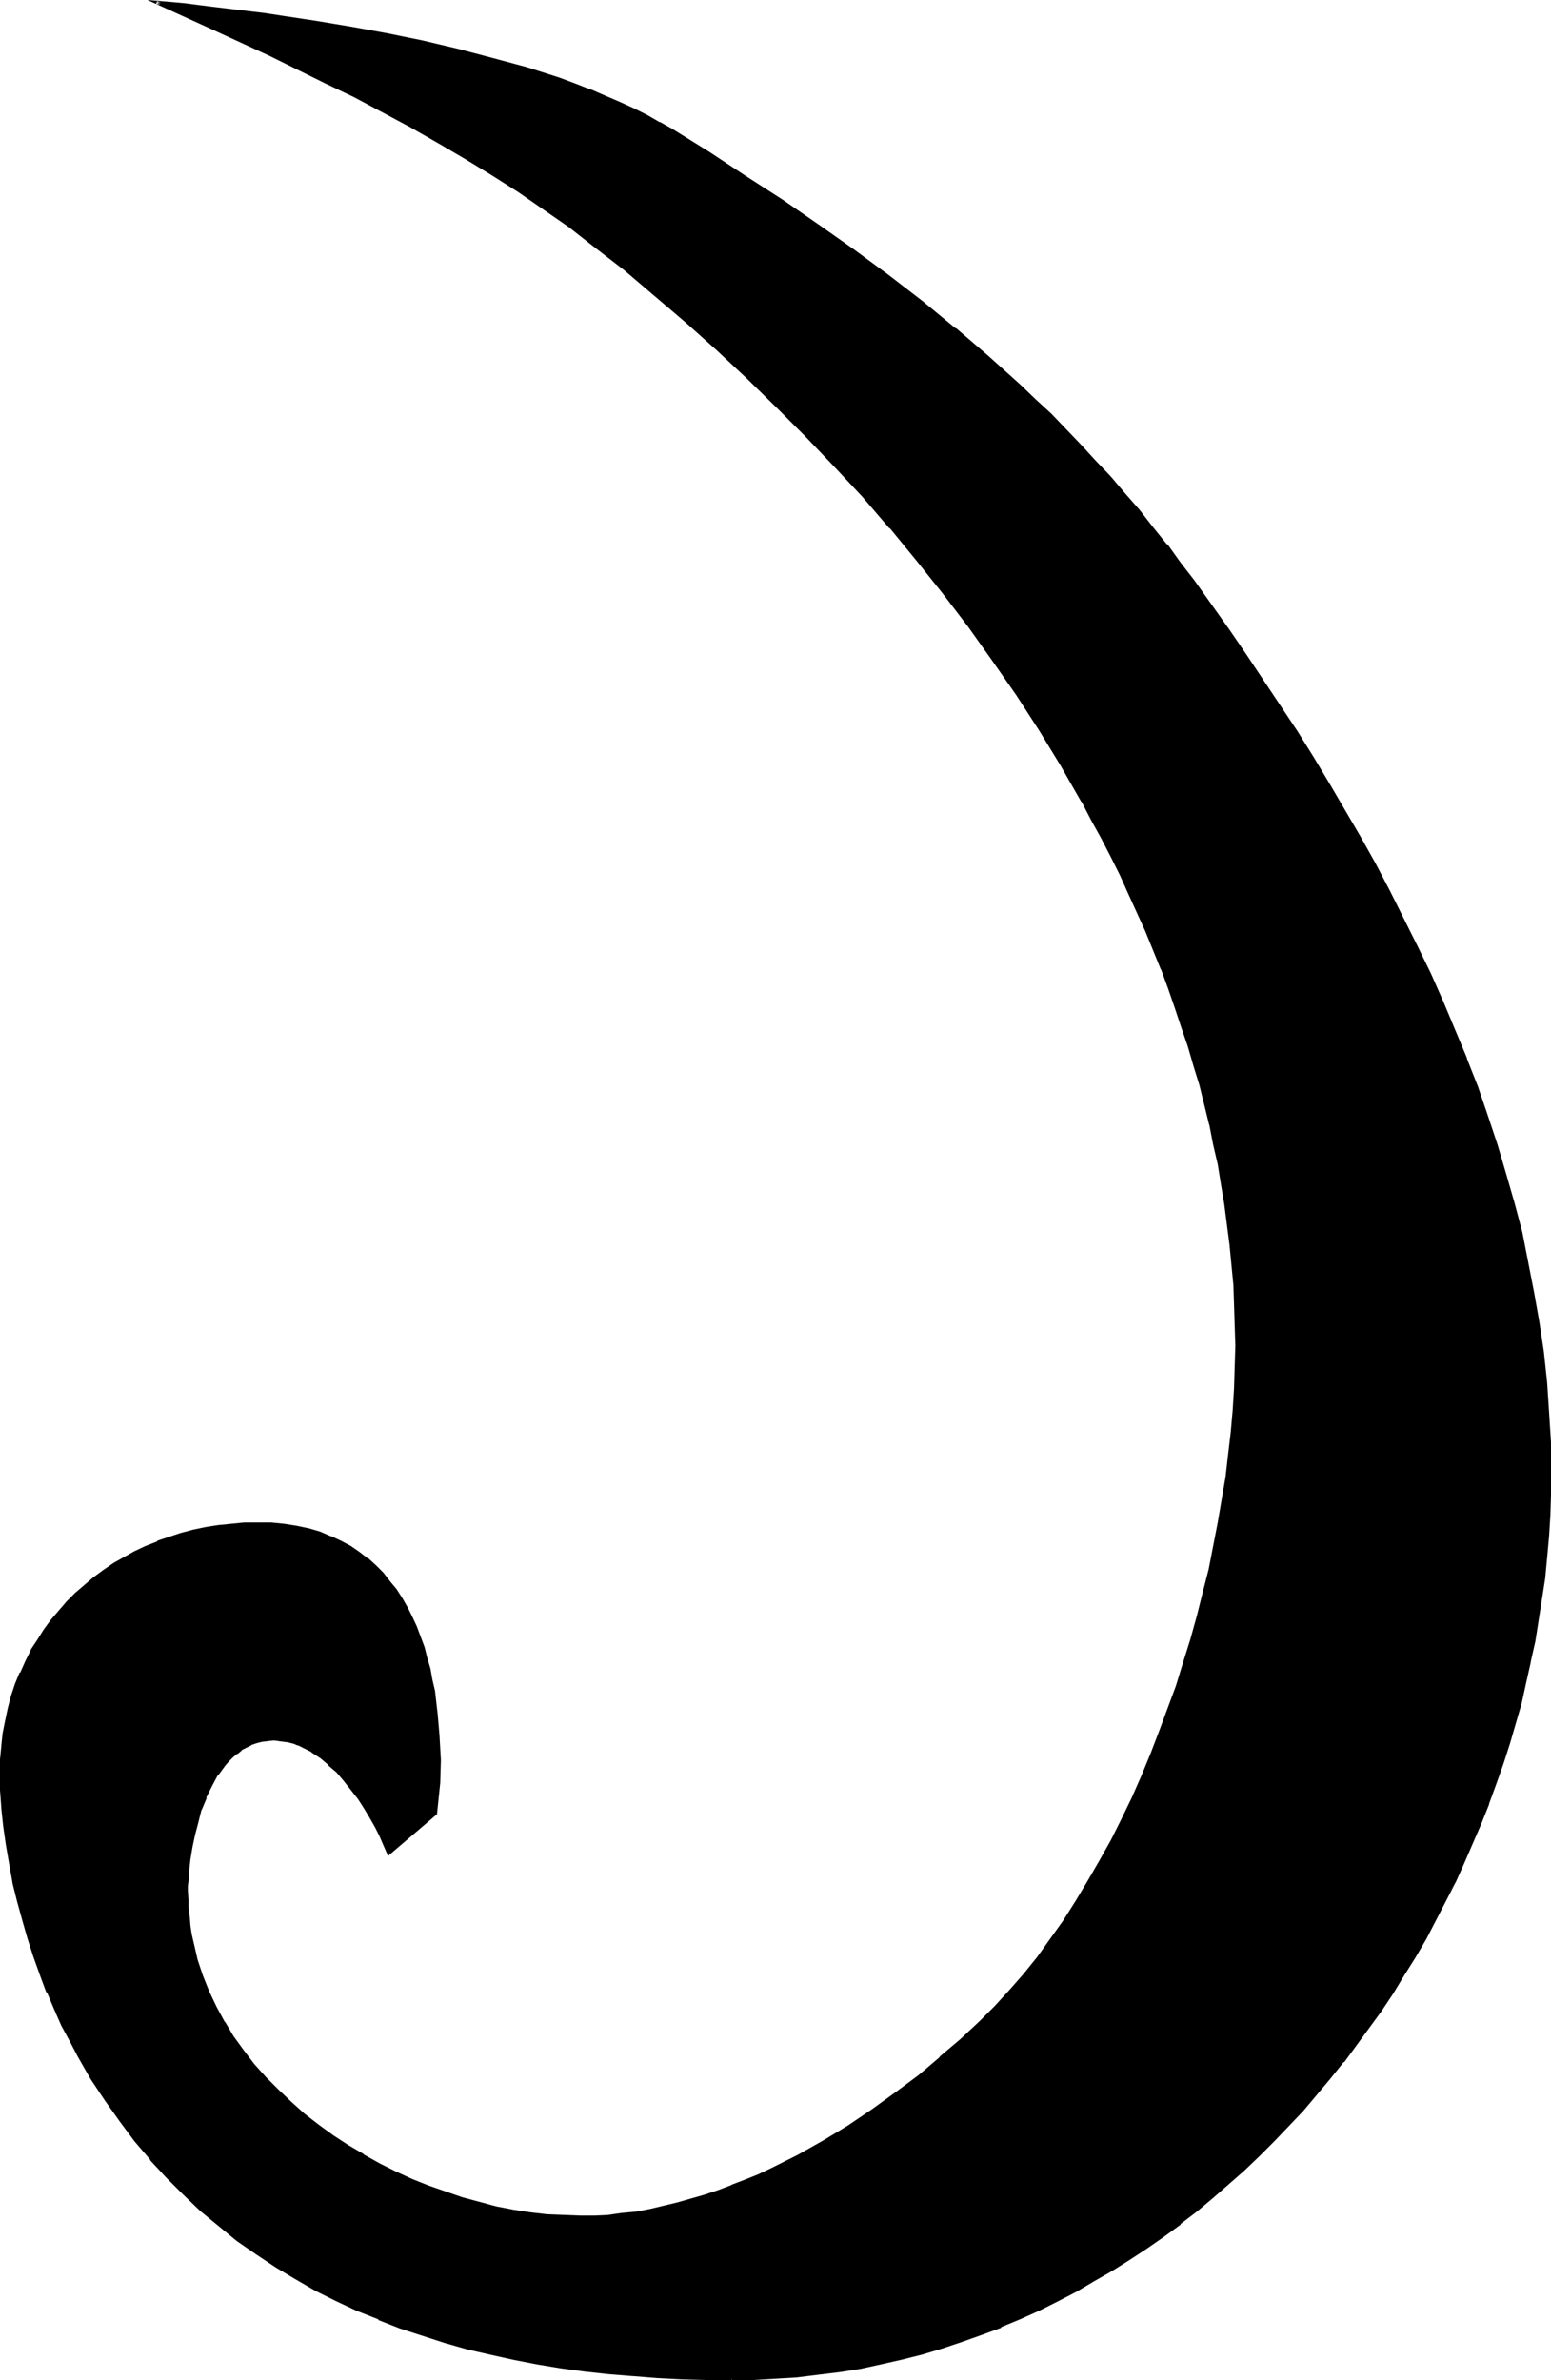 <?xml version="1.0" encoding="UTF-8" standalone="no"?>
<svg
   version="1.0"
   width="101.645mm"
   height="155.925mm"
   id="svg4"
   sodipodi:docname="#A.wmf"
   xmlns:inkscape="http://www.inkscape.org/namespaces/inkscape"
   xmlns:sodipodi="http://sodipodi.sourceforge.net/DTD/sodipodi-0.dtd"
   xmlns="http://www.w3.org/2000/svg"
   xmlns:svg="http://www.w3.org/2000/svg">
  <sodipodi:namedview
     id="namedview4"
     pagecolor="#ffffff"
     bordercolor="#000000"
     borderopacity="0.25"
     inkscape:showpageshadow="2"
     inkscape:pageopacity="0.0"
     inkscape:pagecheckerboard="0"
     inkscape:deskcolor="#d1d1d1"
     inkscape:document-units="mm" />
  <defs
     id="defs1">
    <pattern
       id="WMFhbasepattern"
       patternUnits="userSpaceOnUse"
       width="6"
       height="6"
       x="0"
       y="0" />
  </defs>
  <path
     style="fill:#000000;fill-opacity:1;fill-rule:evenodd;stroke:none"
     d="m 181.261,589 h -6.139 l -6.139,-0.162 -6.139,-0.323 -5.977,-0.485 -6.139,-0.485 -5.977,-0.646 -5.816,-0.808 -5.977,-0.97 -5.816,-1.131 -5.654,-1.293 -5.654,-1.454 -5.654,-1.454 -5.654,-1.778 -5.331,-1.939 -5.331,-2.101 -5.331,-2.101 -5.17,-2.424 -5.17,-2.585 -5.008,-2.909 -4.847,-2.909 -4.685,-3.232 -4.685,-3.232 -4.523,-3.717 -4.523,-3.717 -4.2,-4.04 -4.2,-4.04 -4.039,-4.525 -3.877,-4.686 -3.716,-4.848 -3.716,-5.009 -3.393,-5.332 -3.231,-5.656 -1.939,-3.717 -2.1,-3.878 -1.777,-4.04 -1.777,-4.201 -1.616,-4.363 -1.616,-4.363 -1.454,-4.686 -1.454,-4.525 -1.292,-4.686 -0.969,-4.525 -0.969,-4.686 -0.808,-4.525 -0.646,-4.686 -0.485,-4.525 -0.162,-4.363 -0.162,-4.201 0.162,-3.393 0.162,-3.232 0.485,-3.232 0.485,-3.07 0.646,-3.07 0.808,-3.07 1.131,-2.909 1.131,-2.747 1.292,-2.909 1.292,-2.585 1.616,-2.585 1.616,-2.585 1.777,-2.424 1.939,-2.262 1.939,-2.101 2.1,-2.101 2.1,-2.101 2.423,-1.778 2.423,-1.778 2.423,-1.778 2.585,-1.454 2.585,-1.454 2.746,-1.293 2.908,-1.131 2.746,-1.131 3.069,-0.97 2.908,-0.808 3.069,-0.646 3.231,-0.485 3.069,-0.323 3.231,-0.323 h 3.231 l 3.393,0.162 3.393,0.162 3.069,0.485 2.908,0.808 2.746,0.808 2.746,0.97 2.423,1.131 2.423,1.293 2.1,1.454 2.1,1.616 1.939,1.616 1.777,1.939 1.616,1.939 1.616,1.939 1.454,2.262 1.292,2.262 1.131,2.262 1.131,2.424 0.969,2.585 0.808,2.585 0.808,2.585 0.646,2.747 0.646,2.585 0.485,2.909 0.485,2.747 0.323,2.747 0.485,5.817 0.162,5.656 v 5.656 l -0.808,7.595 -11.632,9.857 -0.969,-2.101 -0.969,-2.262 -1.131,-2.262 -1.292,-2.262 -1.454,-2.424 -1.616,-2.262 -1.616,-2.424 -1.777,-2.101 -1.939,-2.101 -1.939,-1.939 -2.1,-1.778 -2.1,-1.454 -2.262,-1.131 -1.292,-0.646 -1.131,-0.323 -1.131,-0.323 -1.292,-0.162 -1.131,-0.162 -1.292,-0.162 -1.616,0.162 -1.292,0.162 -1.454,0.323 -1.292,0.485 -1.292,0.646 -1.292,0.646 -1.131,0.97 -0.969,0.808 -1.131,1.131 -0.969,1.131 -0.808,1.131 -0.969,1.131 -1.454,2.747 -1.454,2.909 -1.131,3.07 -0.969,3.07 -0.808,3.232 -0.485,3.07 -0.485,2.909 -0.323,2.747 -0.323,2.747 v 1.131 1.131 2.262 l 0.162,2.101 0.162,2.262 0.323,2.101 0.323,2.101 0.485,2.101 0.969,4.201 1.292,4.04 1.616,4.04 1.777,3.717 2.1,3.878 2.1,3.555 2.585,3.555 2.746,3.232 2.746,3.393 3.069,3.07 3.231,3.07 3.393,2.909 3.393,2.747 3.716,2.585 3.716,2.424 3.716,2.262 4.039,2.262 3.877,1.939 4.2,1.939 4.039,1.616 4.2,1.616 4.2,1.293 4.362,1.293 4.2,0.97 4.2,0.808 4.2,0.646 4.2,0.485 4.039,0.323 h 4.2 3.393 l 3.554,-0.162 3.393,-0.323 3.393,-0.485 3.393,-0.646 3.393,-0.646 3.393,-0.808 3.554,-0.97 3.393,-1.131 3.231,-1.131 3.393,-1.293 3.393,-1.293 3.231,-1.293 3.393,-1.616 3.231,-1.616 3.231,-1.616 6.301,-3.555 6.139,-3.717 5.977,-4.04 5.816,-4.201 5.654,-4.201 5.331,-4.525 5.17,-4.525 4.847,-4.363 3.554,-3.717 3.716,-3.878 3.393,-4.201 3.554,-4.201 3.231,-4.525 3.231,-4.525 3.069,-4.848 2.908,-4.848 2.908,-5.009 2.908,-5.171 2.585,-5.171 2.585,-5.332 2.423,-5.494 2.262,-5.494 2.262,-5.494 2.1,-5.656 1.939,-5.817 1.777,-5.656 1.777,-5.656 1.616,-5.817 1.454,-5.817 1.454,-5.817 1.131,-5.656 1.131,-5.817 1.131,-5.817 0.808,-5.656 0.808,-5.494 0.485,-5.656 0.485,-5.494 0.323,-5.333 0.323,-5.332 v -5.171 -5.009 l -0.162,-5.171 -0.323,-5.009 -0.323,-4.848 -0.646,-5.171 -0.485,-4.848 -0.808,-5.009 -0.808,-5.009 -0.808,-4.848 -0.969,-5.009 -1.131,-4.848 -2.423,-9.695 -1.454,-4.848 -1.454,-4.848 -1.454,-4.848 -1.616,-4.686 -1.777,-4.848 -1.777,-4.686 -3.877,-9.534 -4.2,-9.211 -2.1,-4.686 -2.262,-4.525 -2.423,-4.686 -2.423,-4.363 -2.423,-4.686 -5.17,-8.888 -5.331,-8.888 -5.654,-8.564 -5.977,-8.564 -5.977,-8.403 -6.301,-8.241 -6.462,-8.241 -6.785,-7.918 -6.785,-7.756 -6.947,-7.756 -7.108,-7.433 -7.27,-7.272 -7.431,-7.11 -7.431,-6.948 -7.431,-6.787 -7.593,-6.464 -7.755,-6.302 -7.755,-6.14 -5.977,-4.686 -6.139,-4.363 -6.462,-4.363 -6.462,-4.201 -6.624,-4.04 -6.785,-3.878 -6.785,-3.878 L 94.831,27.47 87.884,23.915 80.776,20.36 66.721,13.412 52.666,6.948 45.558,3.717 38.773,0.646 l 3.393,0.162 3.716,0.485 3.716,0.323 3.877,0.485 4.039,0.485 3.877,0.485 4.2,0.646 4.2,0.485 8.562,1.293 8.724,1.616 8.885,1.454 8.724,1.939 8.724,1.939 8.562,2.262 4.2,1.131 4.2,1.293 4.039,1.293 4.039,1.293 3.877,1.293 3.877,1.454 3.716,1.616 3.393,1.454 3.554,1.616 3.231,1.616 3.07,1.778 3.069,1.616 9.208,5.817 9.208,5.979 9.047,5.817 8.885,6.14 8.724,6.14 8.562,6.302 8.401,6.464 8.239,6.625 8.078,6.948 7.755,7.11 3.877,3.555 3.877,3.717 7.431,7.595 3.716,3.878 3.554,4.04 3.554,4.04 3.554,4.201 3.393,4.201 3.554,4.363 3.393,4.363 3.231,4.525 4.362,5.979 4.362,6.14 4.2,6.14 4.2,6.302 4.2,6.302 4.2,6.302 4.039,6.464 3.877,6.625 3.877,6.464 3.877,6.625 3.716,6.625 3.554,6.787 3.393,6.787 3.393,6.787 3.393,6.948 3.069,6.948 2.908,6.948 2.908,6.948 2.585,7.11 2.585,7.11 2.262,7.11 2.262,7.272 2.1,7.272 1.777,7.272 1.616,7.272 1.454,7.433 1.292,7.433 0.969,7.433 0.808,7.433 0.646,7.433 0.323,7.595 0.162,7.595 v 5.171 l -0.323,5.171 -0.323,5.171 -0.323,5.171 -0.646,5.171 -0.646,5.171 -0.808,5.171 -0.969,5.171 -0.969,5.171 -1.131,5.009 -1.292,5.171 -1.292,5.009 -1.616,5.009 -1.616,5.171 -1.616,4.848 -1.777,5.009 -1.939,4.848 -2.1,4.848 -2.1,4.848 -2.1,4.686 -2.423,4.686 -2.423,4.686 -2.423,4.686 -2.746,4.525 -2.746,4.525 -2.746,4.363 -2.908,4.363 -2.908,4.363 -3.231,4.201 -3.069,4.201 -3.231,4.04 -3.393,4.04 -3.393,3.878 -3.554,3.717 -3.554,3.878 -3.716,3.555 -3.877,3.555 -3.716,3.555 -4.039,3.393 -3.877,3.232 -4.039,3.232 -4.2,3.07 -4.2,2.909 -4.362,2.747 -4.2,2.747 -4.523,2.585 -4.362,2.585 -4.685,2.424 -4.523,2.262 -4.685,2.101 -4.685,1.939 -4.847,1.939 -4.847,1.778 -5.008,1.454 -4.847,1.454 -5.008,1.454 -5.17,1.131 -5.008,0.97 -5.331,0.97 -5.17,0.646 -5.17,0.485 -5.493,0.485 -5.331,0.162 z"
     id="path1" />
  <path
     style="fill:#000000;fill-opacity:1;fill-rule:evenodd;stroke:none"
     d="m 181.261,588.676 -6.139,-0.162 -6.139,-0.162 -6.139,-0.323 -5.977,-0.323 v 0 l -5.977,-0.485 -5.977,-0.808 -5.977,-0.808 -5.816,-0.97 -5.816,-0.97 v 0 l -5.816,-1.293 -5.654,-1.454 -5.493,-1.454 -5.654,-1.778 -5.493,-1.939 h 0.162 l -5.331,-2.101 v 0 l -5.331,-2.101 -5.17,-2.424 -5.17,-2.585 -5.008,-2.747 v 0 l -4.847,-3.07 -4.685,-3.232 -4.685,-3.232 -4.523,-3.717 v 0.162 l -4.362,-3.717 -4.362,-4.04 -4.039,-4.201 -4.039,-4.525 v 0.162 l -3.877,-4.686 v 0 l -3.716,-4.848 -3.716,-5.171 -3.393,-5.333 -3.231,-5.494 v 0 l -1.939,-3.717 -2.1,-3.878 -1.777,-4.04 -1.777,-4.201 v 0 L 10.662,488.652 9.047,484.289 7.593,479.764 6.139,475.239 5.008,470.553 3.877,465.867 v 0.162 l -0.969,-4.686 -0.646,-4.686 -0.646,-4.525 -0.485,-4.525 v 0 l -0.323,-4.363 -0.162,-4.201 0.162,-3.393 0.162,-3.232 v 0 l 0.485,-3.07 0.485,-3.232 v 0 l 0.808,-3.07 0.808,-2.909 0.969,-2.909 v 0 l 1.131,-2.747 v 0 l 1.292,-2.909 1.292,-2.585 v 0 l 1.616,-2.585 1.616,-2.424 1.777,-2.424 v 0 l 1.777,-2.262 v 0 l 2.1,-2.262 1.939,-2.101 2.262,-1.939 v 0 l 2.262,-1.939 v 0.162 l 2.423,-1.778 2.423,-1.778 2.585,-1.454 v 0 l 2.585,-1.454 2.746,-1.293 2.908,-1.131 h -0.162 l 2.908,-1.131 2.908,-0.808 3.069,-0.808 v 0 l 2.908,-0.646 3.231,-0.646 3.231,-0.323 3.069,-0.162 v 0 l 3.231,-0.162 3.393,0.162 v 0 l 3.231,0.323 3.069,0.485 v 0 l 2.908,0.646 2.908,0.808 2.585,0.97 v 0 l 2.423,1.131 2.423,1.293 h -0.162 l 2.262,1.454 2.1,1.616 -0.162,-0.162 1.939,1.778 1.777,1.778 v 0 l 1.777,1.939 h -0.162 l 1.616,2.101 1.454,2.101 v 0 l 1.292,2.262 1.131,2.262 1.131,2.424 v 0 l 0.969,2.585 v 0 l 0.808,2.424 0.808,2.747 0.646,2.585 v 0 l 0.646,2.747 0.485,2.747 0.485,2.747 0.323,2.909 0.485,5.656 v 0 l 0.162,5.656 v 5.656 0 l -0.969,7.433 0.162,-0.162 -11.632,10.019 h 0.646 l -0.969,-2.101 -0.969,-2.262 -1.131,-2.262 -1.292,-2.262 v -0.162 l -1.454,-2.262 -1.616,-2.424 -1.616,-2.262 v 0 l -1.777,-2.262 v 0 l -1.939,-2.101 -1.939,-1.939 h -0.162 l -1.939,-1.616 v -0.162 l -2.262,-1.454 v 0 l -2.262,-1.131 -1.292,-0.646 v 0 l -1.131,-0.485 -1.131,-0.162 h -0.162 l -1.131,-0.323 -1.292,-0.162 v 0 h -1.292 -1.616 v 0 l -1.454,0.323 v 0 l -1.454,0.323 -1.292,0.485 v 0 l -1.292,0.646 -1.292,0.646 v 0 l -1.131,0.97 v 0 l -1.131,0.97 -0.969,0.97 -0.969,1.131 h -0.162 l -0.808,1.293 -0.969,1.131 v 0 l -1.454,2.747 -1.454,2.909 v 0 l -1.131,3.07 v 0 l -0.969,3.07 -0.808,3.232 v 0 l -0.646,3.07 -0.485,3.07 -0.323,2.747 -0.162,2.585 v 0.162 1.131 1.131 2.262 l 0.162,2.101 v 0.162 l 0.162,2.101 0.323,2.262 0.323,2.101 0.323,2.101 v 0 l 1.131,4.201 1.292,4.04 v 0 l 1.454,4.04 h 0.162 l 1.777,3.717 2.1,3.878 v 0 l 2.262,3.555 2.423,3.555 v 0 l 2.746,3.393 v 0 l 2.746,3.232 3.069,3.232 3.231,2.909 3.393,2.909 v 0 l 3.554,2.747 v 0.162 l 3.554,2.585 3.716,2.424 3.877,2.262 v 0 l 4.039,2.262 3.877,1.939 4.2,1.939 4.039,1.616 h 0.162 l 4.2,1.616 4.2,1.293 4.2,1.293 4.2,0.97 v 0 l 4.362,0.808 v -0.646 l -4.2,-0.808 v 0 l -4.2,-1.131 -4.2,-1.131 -4.2,-1.454 -4.2,-1.454 v 0 l -4.039,-1.616 -4.2,-1.939 -3.877,-1.939 -4.039,-2.262 h 0.162 L 86.269,531.15 82.553,528.726 78.999,526.141 v 0 l -3.554,-2.747 v 0 l -3.231,-2.909 -3.231,-3.07 -3.069,-3.07 -2.908,-3.232 v 0 l -2.585,-3.393 v 0 l -2.585,-3.555 -2.1,-3.555 v 0.162 l -2.1,-3.878 -1.777,-3.717 v 0 l -1.616,-4.04 v 0 l -1.292,-3.878 -0.969,-4.201 v 0 l -0.485,-2.101 -0.323,-2.101 -0.162,-2.101 -0.323,-2.262 v 0 -2.101 l -0.162,-2.262 v -1.131 l 0.162,-1.131 v 0 l 0.162,-2.585 0.323,-2.909 0.485,-2.909 0.646,-3.07 v 0 l 0.808,-3.07 0.808,-3.232 v 0.162 l 1.292,-3.07 h -0.162 l 1.454,-2.909 1.454,-2.747 v 0.162 l 0.969,-1.293 0.808,-1.131 v 0 l 0.969,-1.131 0.969,-0.97 1.131,-0.97 v 0.162 l 1.131,-0.97 h -0.162 l 1.292,-0.646 1.292,-0.646 h -0.162 l 1.454,-0.485 1.292,-0.323 v 0 l 1.454,-0.162 h -0.162 l 1.616,-0.162 1.292,0.162 h -0.162 l 1.292,0.162 1.292,0.162 H 71.406 l 1.292,0.323 1.131,0.485 -0.162,-0.162 1.292,0.646 2.262,1.131 h -0.162 l 2.262,1.454 v 0 l 2.1,1.778 H 81.261 l 2.1,1.778 1.777,2.101 v 0 l 1.777,2.262 v 0 l 1.777,2.262 1.454,2.262 1.454,2.424 v 0 l 1.292,2.262 1.131,2.262 0.969,2.262 1.131,2.585 12.116,-10.342 0.808,-7.756 v 0 l 0.162,-5.656 -0.323,-5.656 v -0.162 l -0.485,-5.656 -0.323,-2.747 -0.323,-2.909 -0.646,-2.747 -0.485,-2.747 v 0 l -0.808,-2.747 -0.646,-2.585 -0.969,-2.585 v 0 l -0.969,-2.585 v 0 l -1.131,-2.424 -1.131,-2.262 -1.292,-2.262 v 0 l -1.454,-2.262 -1.616,-1.939 v 0 l -1.616,-2.101 v 0 l -1.777,-1.778 -1.939,-1.778 H 91.115 l -2.1,-1.616 -2.1,-1.454 v 0 l -2.423,-1.293 -2.423,-1.131 h -0.162 l -2.585,-1.131 -2.746,-0.808 -3.069,-0.646 v 0 l -3.069,-0.485 -3.231,-0.323 h -0.162 -3.393 -3.231 v 0 l -3.231,0.323 -3.231,0.323 -3.069,0.485 -3.069,0.646 v 0 l -3.069,0.808 -2.908,0.97 -2.908,0.97 v 0.162 l -2.908,1.131 -2.746,1.293 -2.585,1.454 v 0 l -2.585,1.454 -2.585,1.778 -2.423,1.778 v 0 l -2.262,1.939 v 0 l -2.262,1.939 -2.1,2.101 -1.939,2.262 v 0 l -1.939,2.262 v 0 l -1.777,2.424 -1.616,2.585 -1.616,2.424 v 0.162 l -1.292,2.585 -1.292,2.909 H 4.847 l -1.131,2.747 v 0 l -0.969,2.909 -0.808,3.07 -0.646,3.07 v 0 l -0.646,3.232 -0.323,3.07 v 0.162 L 0,435.65 v 3.393 4.201 l 0.323,4.363 v 0.162 l 0.485,4.525 0.646,4.525 0.808,4.686 0.808,4.525 v 0.162 l 1.131,4.525 1.292,4.686 1.292,4.525 1.454,4.525 1.616,4.525 1.616,4.363 h 0.162 l 1.777,4.201 1.777,4.04 2.1,3.878 1.939,3.717 v 0 l 3.231,5.656 3.554,5.332 3.554,5.009 3.716,5.009 v 0 l 3.877,4.525 v 0.162 l 4.039,4.363 4.2,4.201 4.2,4.04 4.523,3.717 v 0 l 4.523,3.717 4.685,3.232 4.847,3.232 4.847,2.909 v 0 l 5.008,2.909 5.17,2.585 5.17,2.424 5.331,2.101 v 0.162 l 5.331,2.101 v 0 l 5.493,1.778 5.493,1.778 5.654,1.616 5.654,1.293 5.816,1.293 v 0 l 5.816,1.131 5.816,0.97 5.977,0.808 5.977,0.646 5.977,0.485 h 0.162 l 5.977,0.485 6.139,0.323 6.139,0.162 h 6.139 z"
     id="path2" />
  <path
     style="fill:#000000;fill-opacity:1;fill-rule:evenodd;stroke:none"
     d="m 127.142,547.794 4.2,0.646 4.2,0.485 v 0 l 4.039,0.323 4.2,0.162 3.393,-0.162 3.554,-0.162 v 0 l 3.393,-0.323 3.393,-0.485 3.393,-0.485 3.554,-0.808 v 0 l 3.393,-0.808 3.393,-0.97 3.393,-0.97 3.393,-1.293 3.393,-1.131 v 0 l 3.393,-1.293 v -0.162 l 3.231,-1.293 3.393,-1.616 3.231,-1.616 3.231,-1.616 6.301,-3.555 v 0 l 6.301,-3.717 5.977,-4.04 5.816,-4.201 5.493,-4.201 v -0.162 l 5.331,-4.363 h 0.162 l 5.008,-4.525 4.847,-4.525 3.716,-3.717 3.716,-3.878 3.393,-4.04 v 0 l 3.393,-4.363 h 0.162 l 3.231,-4.363 3.231,-4.686 3.069,-4.686 2.908,-4.848 v -0.162 l 2.908,-5.009 2.908,-5.171 2.585,-5.171 2.585,-5.332 2.423,-5.494 2.262,-5.494 v 0 l 2.262,-5.494 v -0.162 l 2.1,-5.656 1.939,-5.656 1.939,-5.656 1.616,-5.817 1.777,-5.817 1.454,-5.656 1.292,-5.817 v 0 l 1.292,-5.817 1.131,-5.817 0.969,-5.656 0.808,-5.656 0.808,-5.656 0.646,-5.656 0.485,-5.333 v -0.162 l 0.323,-5.333 0.162,-5.332 v -5.171 -5.009 l -0.162,-5.171 -0.323,-5.009 v 0 l -0.323,-5.009 -0.485,-5.009 -0.646,-5.009 -0.646,-4.848 -0.808,-5.009 -0.969,-4.848 -0.969,-5.009 -1.131,-4.848 v -0.162 l -2.423,-9.695 -1.292,-4.848 -1.454,-4.848 -1.616,-4.686 -1.616,-4.848 -1.777,-4.848 -1.777,-4.686 v 0 l -3.877,-9.534 -4.2,-9.211 -2.1,-4.686 -2.262,-4.525 -2.423,-4.686 -2.423,-4.363 -2.423,-4.686 v 0 l -5.17,-8.888 -5.331,-8.888 -5.654,-8.564 -5.977,-8.564 -5.977,-8.403 -6.301,-8.403 h -0.162 l -6.462,-8.08 -6.624,-7.918 v -0.162 l -6.785,-7.756 -7.108,-7.595 -7.108,-7.433 -7.108,-7.433 -7.431,-7.11 -7.431,-6.787 -7.593,-6.787 -7.593,-6.625 v 0 l -7.755,-6.302 -7.593,-6.14 v 0 l -6.139,-4.686 -6.139,-4.363 -6.462,-4.363 -6.462,-4.201 -6.624,-4.04 -6.785,-3.878 v 0 L 101.939,30.864 94.993,27.147 88.046,23.592 80.938,20.037 66.883,13.089 52.828,6.625 38.934,0.323 l -0.323,0.646 3.554,0.323 3.554,0.323 3.877,0.485 3.877,0.323 3.877,0.485 4.039,0.485 4.039,0.646 4.362,0.646 8.562,1.293 8.724,1.454 8.724,1.616 8.724,1.778 v 0 l 8.724,2.101 8.562,2.101 4.362,1.131 4.039,1.293 4.2,1.293 3.877,1.293 4.039,1.454 3.716,1.454 v -0.162 l 3.716,1.454 3.393,1.616 3.554,1.616 3.231,1.616 3.069,1.778 v 0 l 3.069,1.616 9.208,5.817 9.208,5.979 9.047,5.817 8.885,6.14 8.724,6.14 8.562,6.302 8.401,6.464 v 0 l 8.239,6.625 h -0.162 l 8.078,6.787 7.916,7.11 3.716,3.717 3.877,3.717 7.593,7.595 3.554,3.878 3.716,4.04 3.554,4.04 3.393,4.04 v 0 l 3.554,4.201 3.393,4.363 v 0 l 3.393,4.363 3.231,4.525 4.362,5.979 4.362,6.302 4.2,6.14 4.2,6.14 4.2,6.302 4.2,6.464 4.039,6.464 3.877,6.464 3.877,6.464 v 0 l 3.877,6.625 3.716,6.625 3.554,6.787 3.393,6.787 3.393,6.787 3.393,6.948 3.069,6.948 2.908,6.948 2.908,6.948 h -0.162 l 2.746,7.11 2.585,7.11 2.262,7.11 2.262,7.11 1.939,7.272 1.939,7.433 1.616,7.272 v 0 l 1.454,7.272 1.131,7.433 1.131,7.433 0.808,7.433 0.646,7.595 v -0.162 l 0.323,7.595 0.162,7.595 -0.162,5.171 -0.162,5.171 -0.323,5.171 v 0 l -0.485,5.171 -0.485,5.171 -0.646,5.171 -0.808,5.171 -0.969,5.171 -0.969,5.171 v -0.162 l -1.131,5.171 -1.292,5.171 -1.454,5.009 -1.454,5.009 -1.616,5.009 -1.616,5.009 -1.777,4.848 v 0 l -1.939,4.848 v 0 l -2.1,4.848 -2.1,4.848 -2.1,4.686 -2.423,4.686 3.069,-4.363 2.1,-4.686 2.1,-4.848 2.1,-4.848 v 0 l 1.939,-4.848 v -0.162 l 1.777,-4.848 1.777,-5.009 1.616,-5.009 1.454,-5.009 1.454,-5.009 1.131,-5.171 1.131,-5.009 v -0.162 l 1.131,-5.009 0.808,-5.171 0.808,-5.171 0.808,-5.171 0.485,-5.171 0.485,-5.332 v 0 l 0.323,-5.171 0.162,-5.171 v -5.171 -7.595 l -0.485,-7.595 v 0 l -0.485,-7.433 -0.808,-7.595 -1.131,-7.433 -1.292,-7.272 -1.454,-7.433 v 0 l -1.454,-7.433 -1.939,-7.272 -2.1,-7.272 -2.1,-7.11 -2.423,-7.272 -2.423,-7.11 -2.746,-6.948 v -0.162 l -2.908,-6.948 -2.908,-6.948 -3.069,-6.948 -3.393,-6.948 -3.393,-6.787 -3.393,-6.787 -3.554,-6.787 -3.716,-6.625 -3.877,-6.625 v 0 l -3.877,-6.625 -3.877,-6.464 -4.039,-6.464 -4.2,-6.302 -4.2,-6.302 -4.2,-6.302 -4.2,-6.14 -4.362,-6.14 -4.362,-6.14 -3.393,-4.363 -3.231,-4.525 h -0.162 l -3.393,-4.201 -3.393,-4.363 v 0 l -3.554,-4.04 -3.554,-4.201 -3.716,-3.878 -3.554,-3.878 -7.431,-7.756 -3.877,-3.555 -3.877,-3.717 -7.916,-7.11 -7.916,-6.787 h -0.162 l -8.239,-6.787 v 0 l -8.401,-6.464 -8.562,-6.302 -8.724,-6.14 -8.885,-6.14 -9.047,-5.817 -9.047,-5.979 -9.37,-5.817 -2.908,-1.616 h -0.162 l -3.069,-1.778 -3.231,-1.616 -3.554,-1.616 -3.393,-1.454 -3.716,-1.616 h -0.162 l -3.716,-1.454 -3.877,-1.454 -4.039,-1.293 -4.039,-1.293 -4.2,-1.131 -4.2,-1.131 -8.562,-2.262 -8.885,-2.101 v 0 L 95.962,8.241 87.077,6.625 78.353,5.171 69.791,3.878 65.59,3.232 61.551,2.747 57.513,2.262 53.474,1.778 49.597,1.293 45.881,0.808 42.327,0.485 36.511,0 l 15.994,7.272 14.055,6.464 14.055,6.948 7.108,3.393 6.947,3.717 6.947,3.717 6.785,3.878 v 0 l 6.624,3.878 6.624,4.04 6.624,4.201 6.301,4.363 6.301,4.363 5.977,4.686 v 0 l 7.755,5.979 7.593,6.464 v 0 l 7.593,6.464 7.593,6.787 7.431,6.948 7.27,7.11 7.27,7.272 7.108,7.433 7.108,7.595 6.785,7.918 v -0.162 l 6.624,8.08 6.462,8.08 v 0 l 6.301,8.241 5.977,8.403 5.977,8.564 5.654,8.726 5.331,8.726 5.17,9.049 v -0.162 l 2.423,4.686 2.423,4.363 2.423,4.686 2.262,4.525 2.1,4.686 4.2,9.211 3.877,9.534 v -0.162 l 1.777,4.848 1.616,4.686 1.616,4.848 1.616,4.686 1.454,5.009 1.454,4.686 2.423,9.857 v -0.162 l 0.969,5.009 1.131,4.848 0.808,5.009 0.808,4.848 0.646,5.009 0.646,5.009 0.485,5.009 0.485,5.009 v -0.162 l 0.162,5.009 0.162,5.171 0.162,5.009 -0.162,5.171 -0.162,5.332 -0.323,5.333 v 0 l -0.485,5.494 -0.646,5.494 -0.646,5.656 -0.969,5.656 -0.969,5.656 -1.131,5.817 -1.131,5.817 v 0 l -1.454,5.656 -1.454,5.817 -1.616,5.817 -1.777,5.656 -1.777,5.817 -2.1,5.656 -2.1,5.656 v 0 l -2.1,5.494 v 0 l -2.262,5.494 -2.423,5.494 -2.585,5.332 -2.585,5.171 -2.908,5.171 -2.908,5.009 v 0 l -2.908,4.848 -3.07,4.848 -3.231,4.525 -3.231,4.525 v 0 l -3.393,4.201 v 0 l -3.554,4.04 -3.554,3.878 -3.716,3.717 -4.847,4.525 -5.17,4.363 h 0.162 l -5.331,4.525 v 0 l -5.654,4.201 -5.816,4.201 -5.977,4.04 -6.139,3.717 v 0 l -6.301,3.555 -3.231,1.616 -3.231,1.616 -3.393,1.616 -3.231,1.293 v 0 l -3.393,1.293 h 0.162 l -3.393,1.293 -3.393,1.131 -3.393,0.97 -3.393,0.97 -3.393,0.808 v 0 l -3.393,0.808 -3.393,0.646 -3.554,0.323 -3.393,0.485 h 0.162 l -3.554,0.162 h -3.393 l -4.2,-0.162 -4.039,-0.162 v 0 l -4.2,-0.485 -4.2,-0.646 z"
     id="path3" />
  <path
     style="fill:#000000;fill-opacity:1;fill-rule:evenodd;stroke:none"
     d="m 357.515,470.392 -2.423,4.686 -2.423,4.686 v 0 l -2.746,4.525 -2.746,4.525 -2.746,4.363 -2.908,4.363 -2.908,4.201 -3.231,4.363 -3.069,4.04 v 0 l -3.231,4.201 -3.393,3.878 v 0 l -3.393,3.878 -3.554,3.878 -3.554,3.717 -3.716,3.717 -3.716,3.555 -3.877,3.393 -3.877,3.393 v 0 l -4.039,3.232 -4.039,3.232 v 0 l -4.039,3.07 -4.2,2.909 -4.362,2.747 -4.362,2.747 -4.362,2.585 v 0 l -4.362,2.585 -4.685,2.424 -4.523,2.262 -4.685,2.101 -4.685,1.939 v 0 l -4.847,1.939 v 0 l -4.847,1.616 -4.847,1.616 -5.008,1.454 -5.008,1.293 -5.008,1.293 v 0 l -5.17,0.97 -5.17,0.808 -5.17,0.808 -5.331,0.485 -5.331,0.485 v 0 l -5.331,0.162 -5.331,0.162 v 0.646 h 5.331 l 5.331,-0.323 h 0.162 l 5.331,-0.323 5.17,-0.646 5.331,-0.646 5.17,-0.808 5.17,-1.131 v 0 l 5.008,-1.131 5.17,-1.293 4.847,-1.454 4.847,-1.616 5.008,-1.778 v 0 l 4.847,-1.778 v -0.162 l 4.685,-1.939 4.685,-2.101 4.523,-2.262 4.685,-2.424 4.362,-2.585 v 0 l 4.523,-2.585 4.362,-2.747 4.2,-2.747 4.2,-2.909 4.2,-3.07 v -0.162 l 4.039,-3.07 4.039,-3.393 v 0 l 3.877,-3.393 3.877,-3.393 3.716,-3.555 3.716,-3.717 3.554,-3.717 3.554,-3.717 3.393,-4.04 v 0 l 3.393,-4.04 3.231,-4.04 h 0.162 l 3.069,-4.201 3.069,-4.201 3.069,-4.201 2.908,-4.363 2.746,-4.525 2.746,-4.363 2.746,-4.686 v 0 l 2.423,-4.686 2.423,-4.686 2.423,-4.686 z"
     id="path4" />
</svg>
